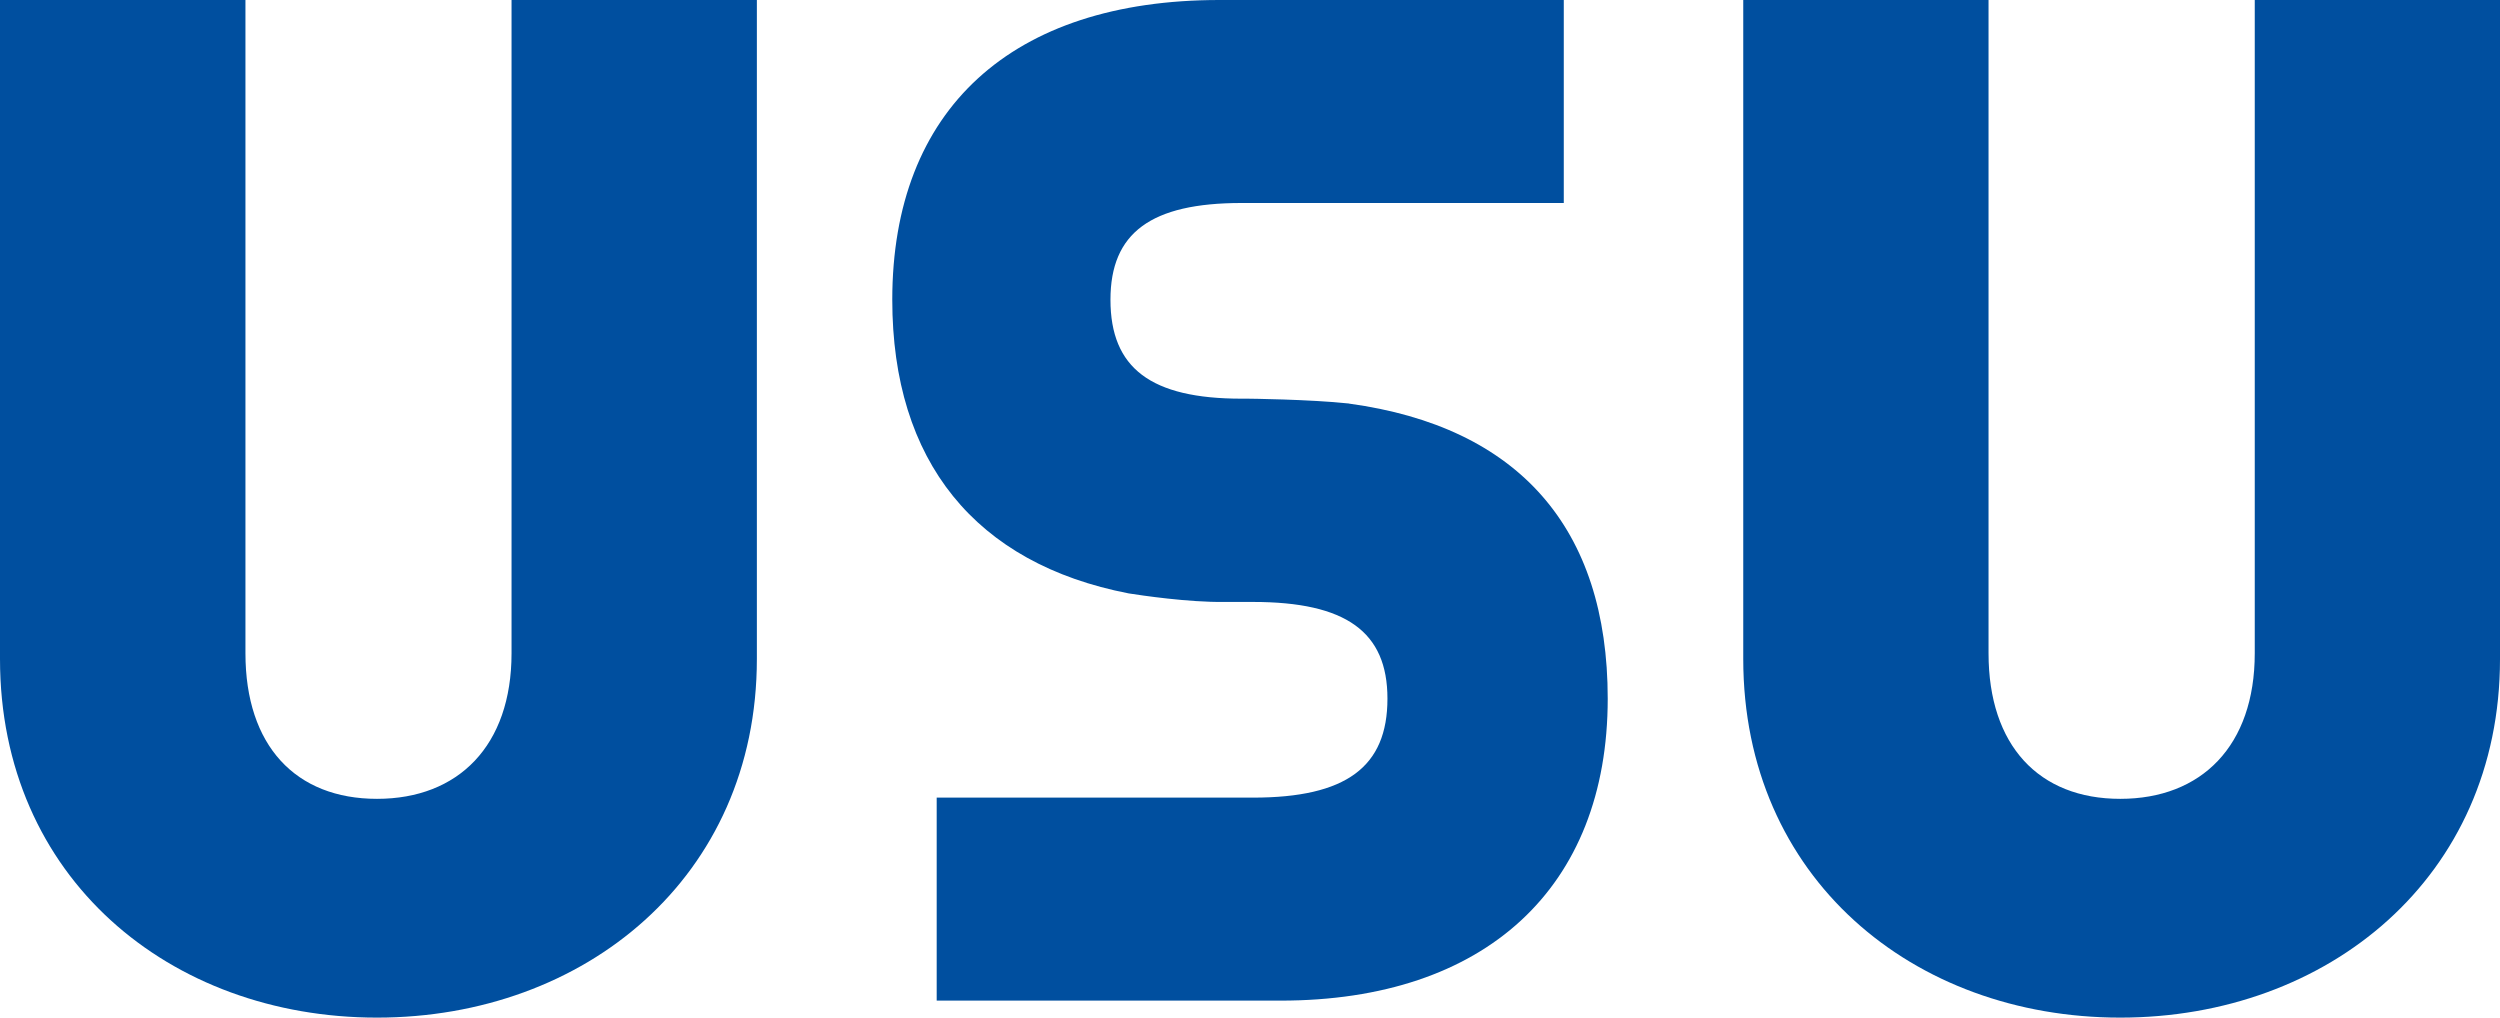 <svg xmlns="http://www.w3.org/2000/svg" id="USU" viewBox="0 0 635.48 258.67"><defs><style>.cls-1{fill:#004f9f;}</style></defs><path class="cls-1" d="M566.52,514.64c-10.15-1.08-25.71-1.23-25.71-1.23H539.2c-23.05,0-33.32-7.76-33.32-25.15,0-17,10.27-24.59,33.32-24.59h81.91v-51.6H533.6c-52.86,0-83.18,27.77-83.18,76.19,0,41.13,21.16,67.09,60.1,74.65,3.13.49,15.13,2.29,24.35,2.17h7.24c23.64,0,34.18,7.58,34.18,24.58,0,17.4-10.54,25.16-34.18,25.16h-80.4v51.6H549.1c52.08,0,83.18-28.7,83.18-76.76,0-43.43-22.7-69.11-65.76-75" transform="translate(-223.61 -412.07)"></path><path class="cls-1" d="M859.09,579.57V412.07H796.75V578.13c0,23.52-13.53,37-34.19,37s-33.48-13.53-33.48-37V412.07H666.73v167.5c0,55.56,43.11,91.17,95.83,91.17s96.53-35.61,96.53-91.17" transform="translate(-223.61 -412.07)"></path><path class="cls-1" d="M416,579.57V412.07H353.64V578.13c0,23.52-13.54,37-34.2,37S286,601.65,286,578.13V412.07H223.61v167.5c0,55.56,43.12,91.17,95.83,91.17S416,635.13,416,579.57" transform="translate(-223.61 -412.07)"></path></svg>